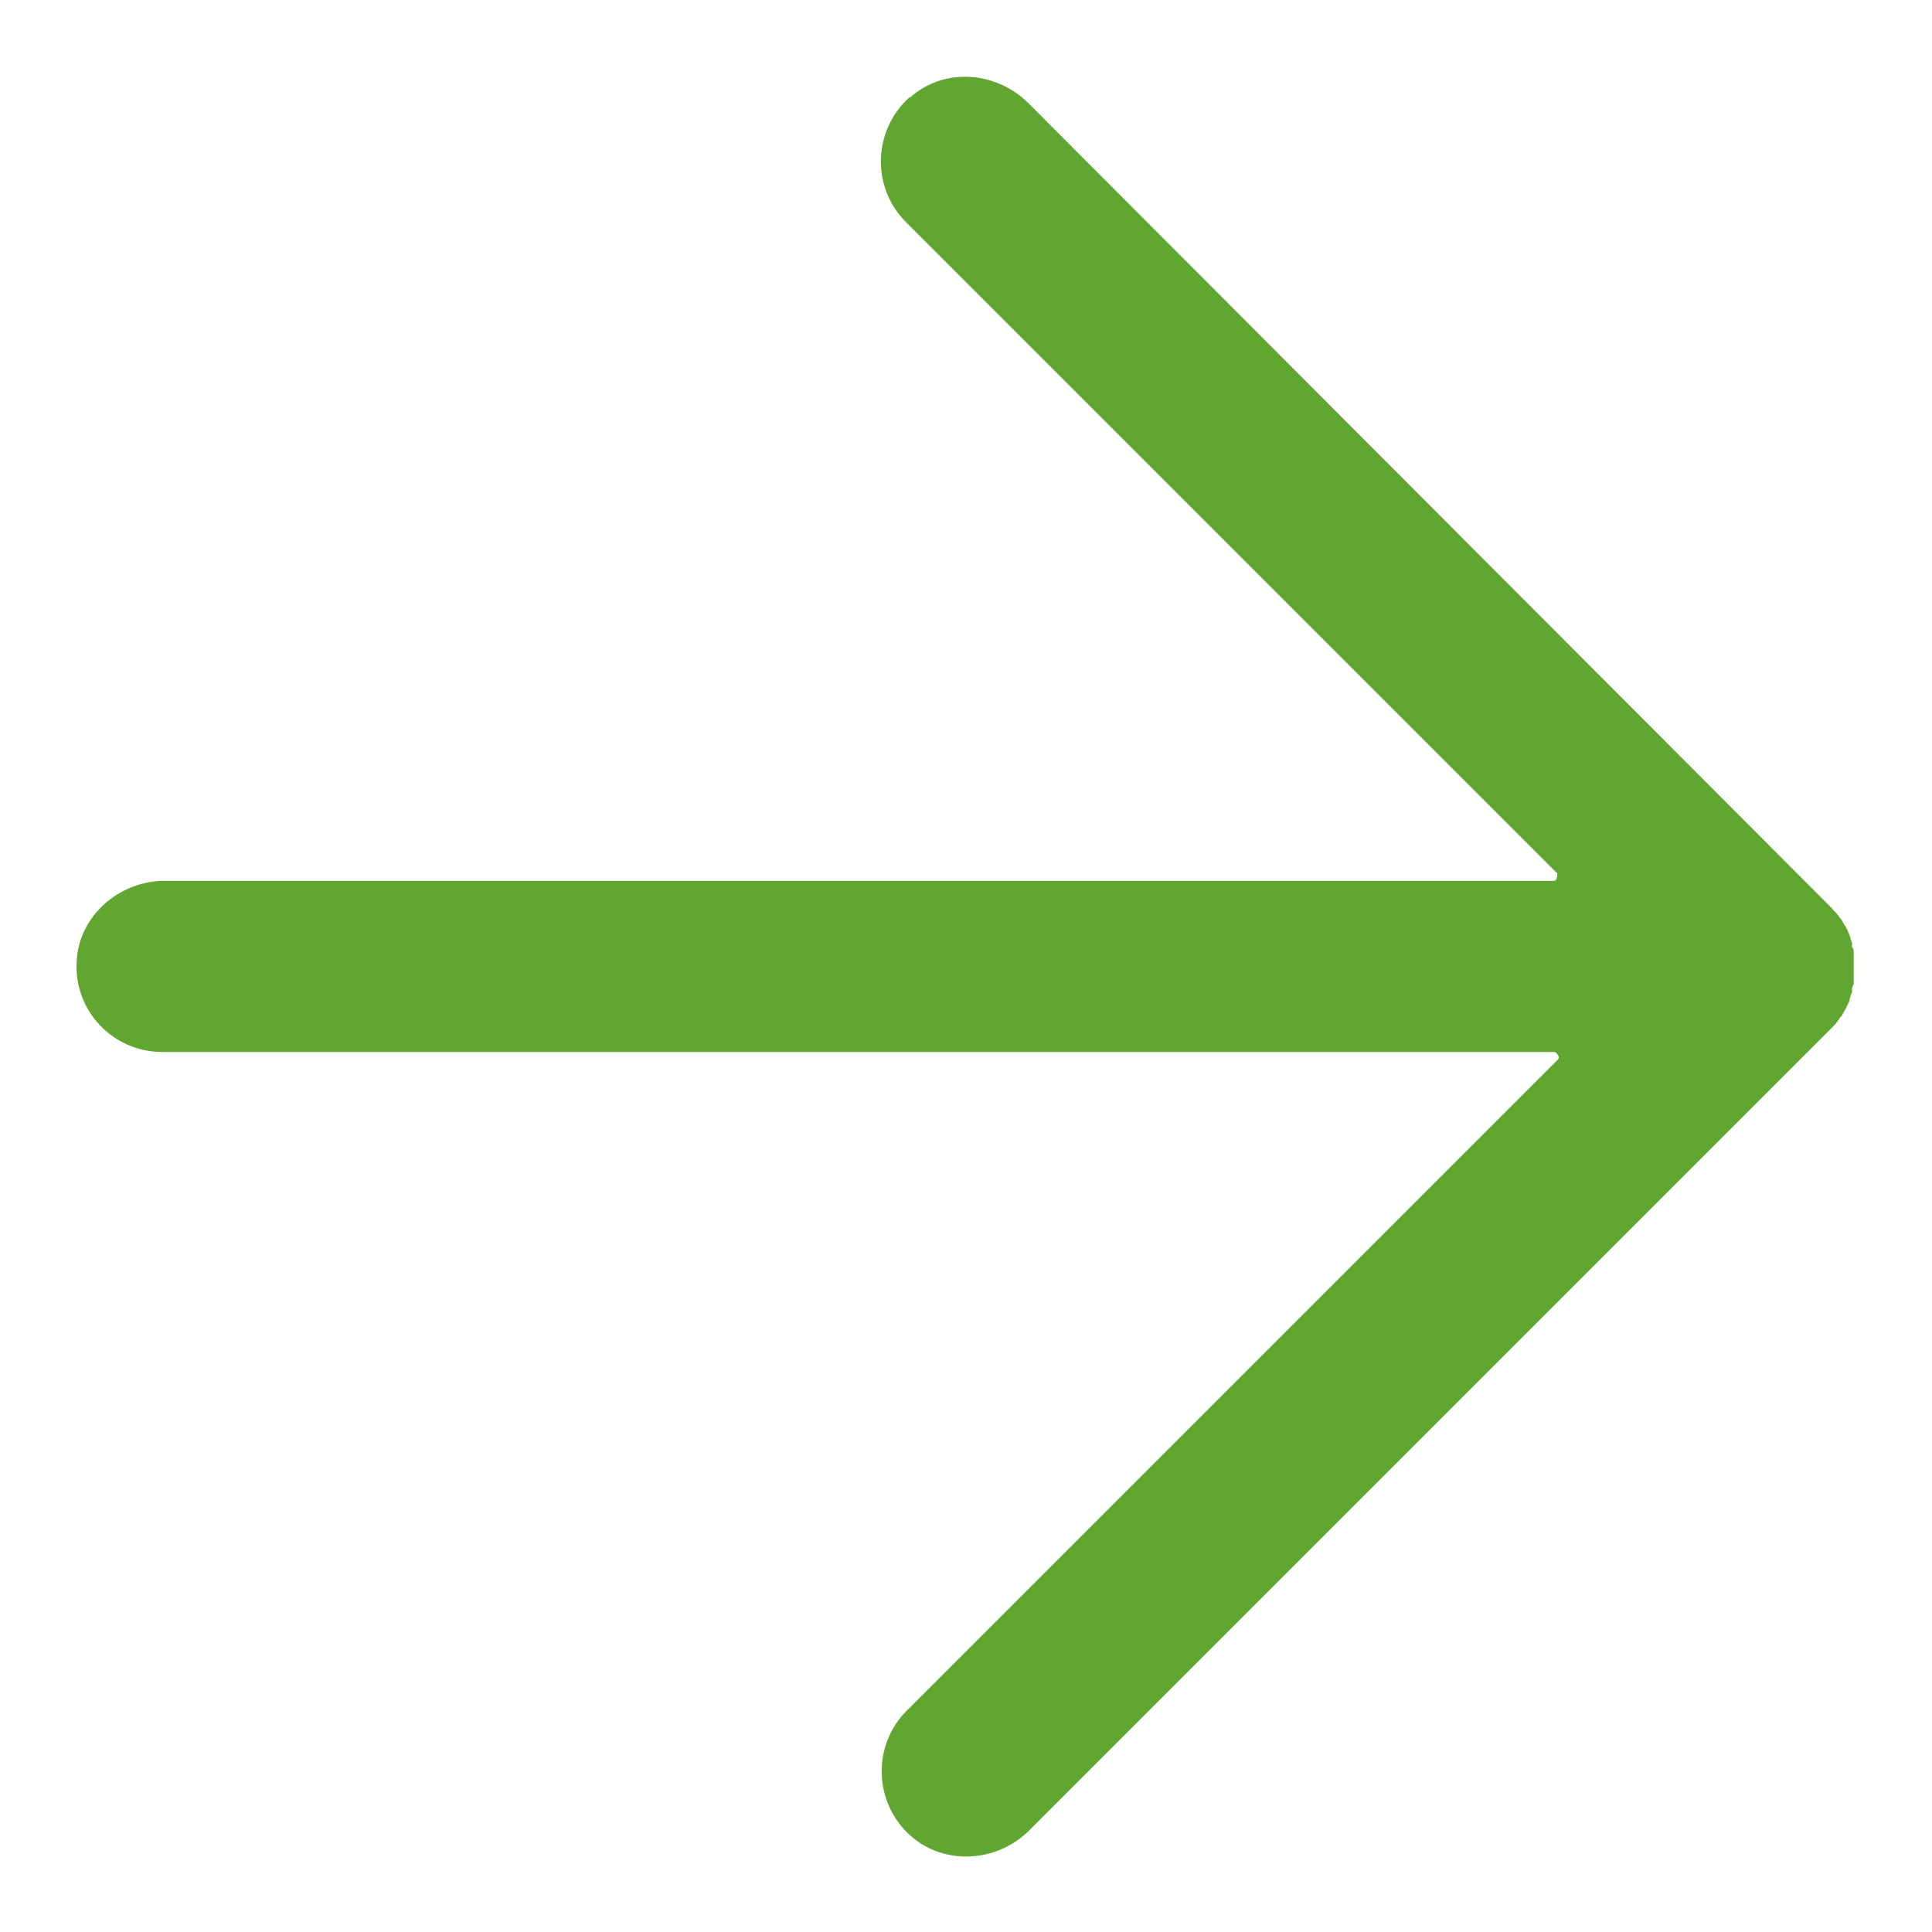 <?xml version="1.0" encoding="UTF-8"?>
<svg id="Layer_2" data-name="Layer 2" xmlns="http://www.w3.org/2000/svg" viewBox="0 0 23.93 23.93">
  <defs>
    <style>
      .cls-1 {
        fill: none;
      }

      .cls-1, .cls-2 {
        stroke-width: 0px;
      }

      .cls-2 {
        fill: #60a630;
      }
    </style>
  </defs>
  <g id="Updated_5_05_24" data-name="Updated 5/05/24">
    <g id="ArrowRight">
      <g>
        <path class="cls-2" d="M11.27,1.2c-.46.41-.48,1.12-.05,1.55l8.07,8.07s0,.09-.04.09H2.04c-.56,0-1.06.43-1.09.99-.04.62.45,1.13,1.06,1.13h17.25s.07.05.04.09l-8.07,8.07c-.43.43-.41,1.14.05,1.55.42.37,1.07.33,1.47-.07l9.94-9.94s.05-.05.07-.08c0-.01.02-.02.02-.03.01-.02.03-.03.04-.05,0-.01.02-.03.02-.04.01-.02.02-.03.03-.05,0-.01.01-.03.02-.04,0-.02.02-.04.02-.05,0-.01,0-.03.01-.04,0-.02.01-.04.02-.06,0-.01,0-.02,0-.04,0-.02.01-.04.02-.06,0-.01,0-.03,0-.04,0-.02,0-.04,0-.06,0-.02,0-.04,0-.06,0-.01,0-.03,0-.04s0-.03,0-.04c0-.02,0-.04,0-.06,0-.02,0-.04,0-.06,0-.01,0-.03,0-.04,0-.02,0-.04-.02-.06,0-.01,0-.02,0-.04,0-.02-.01-.04-.02-.06,0-.01,0-.03-.01-.04,0-.02-.02-.04-.02-.05,0-.01-.01-.03-.02-.04,0-.02-.02-.03-.03-.05,0-.01-.02-.03-.02-.04-.01-.02-.03-.04-.04-.05,0-.01-.01-.02-.02-.03-.02-.03-.05-.05-.07-.08L12.74,1.28c-.4-.4-1.05-.45-1.47-.07Z"/>
        <rect class="cls-1" width="23.93" height="23.93"/>
      </g>
    </g>
  </g>
</svg>